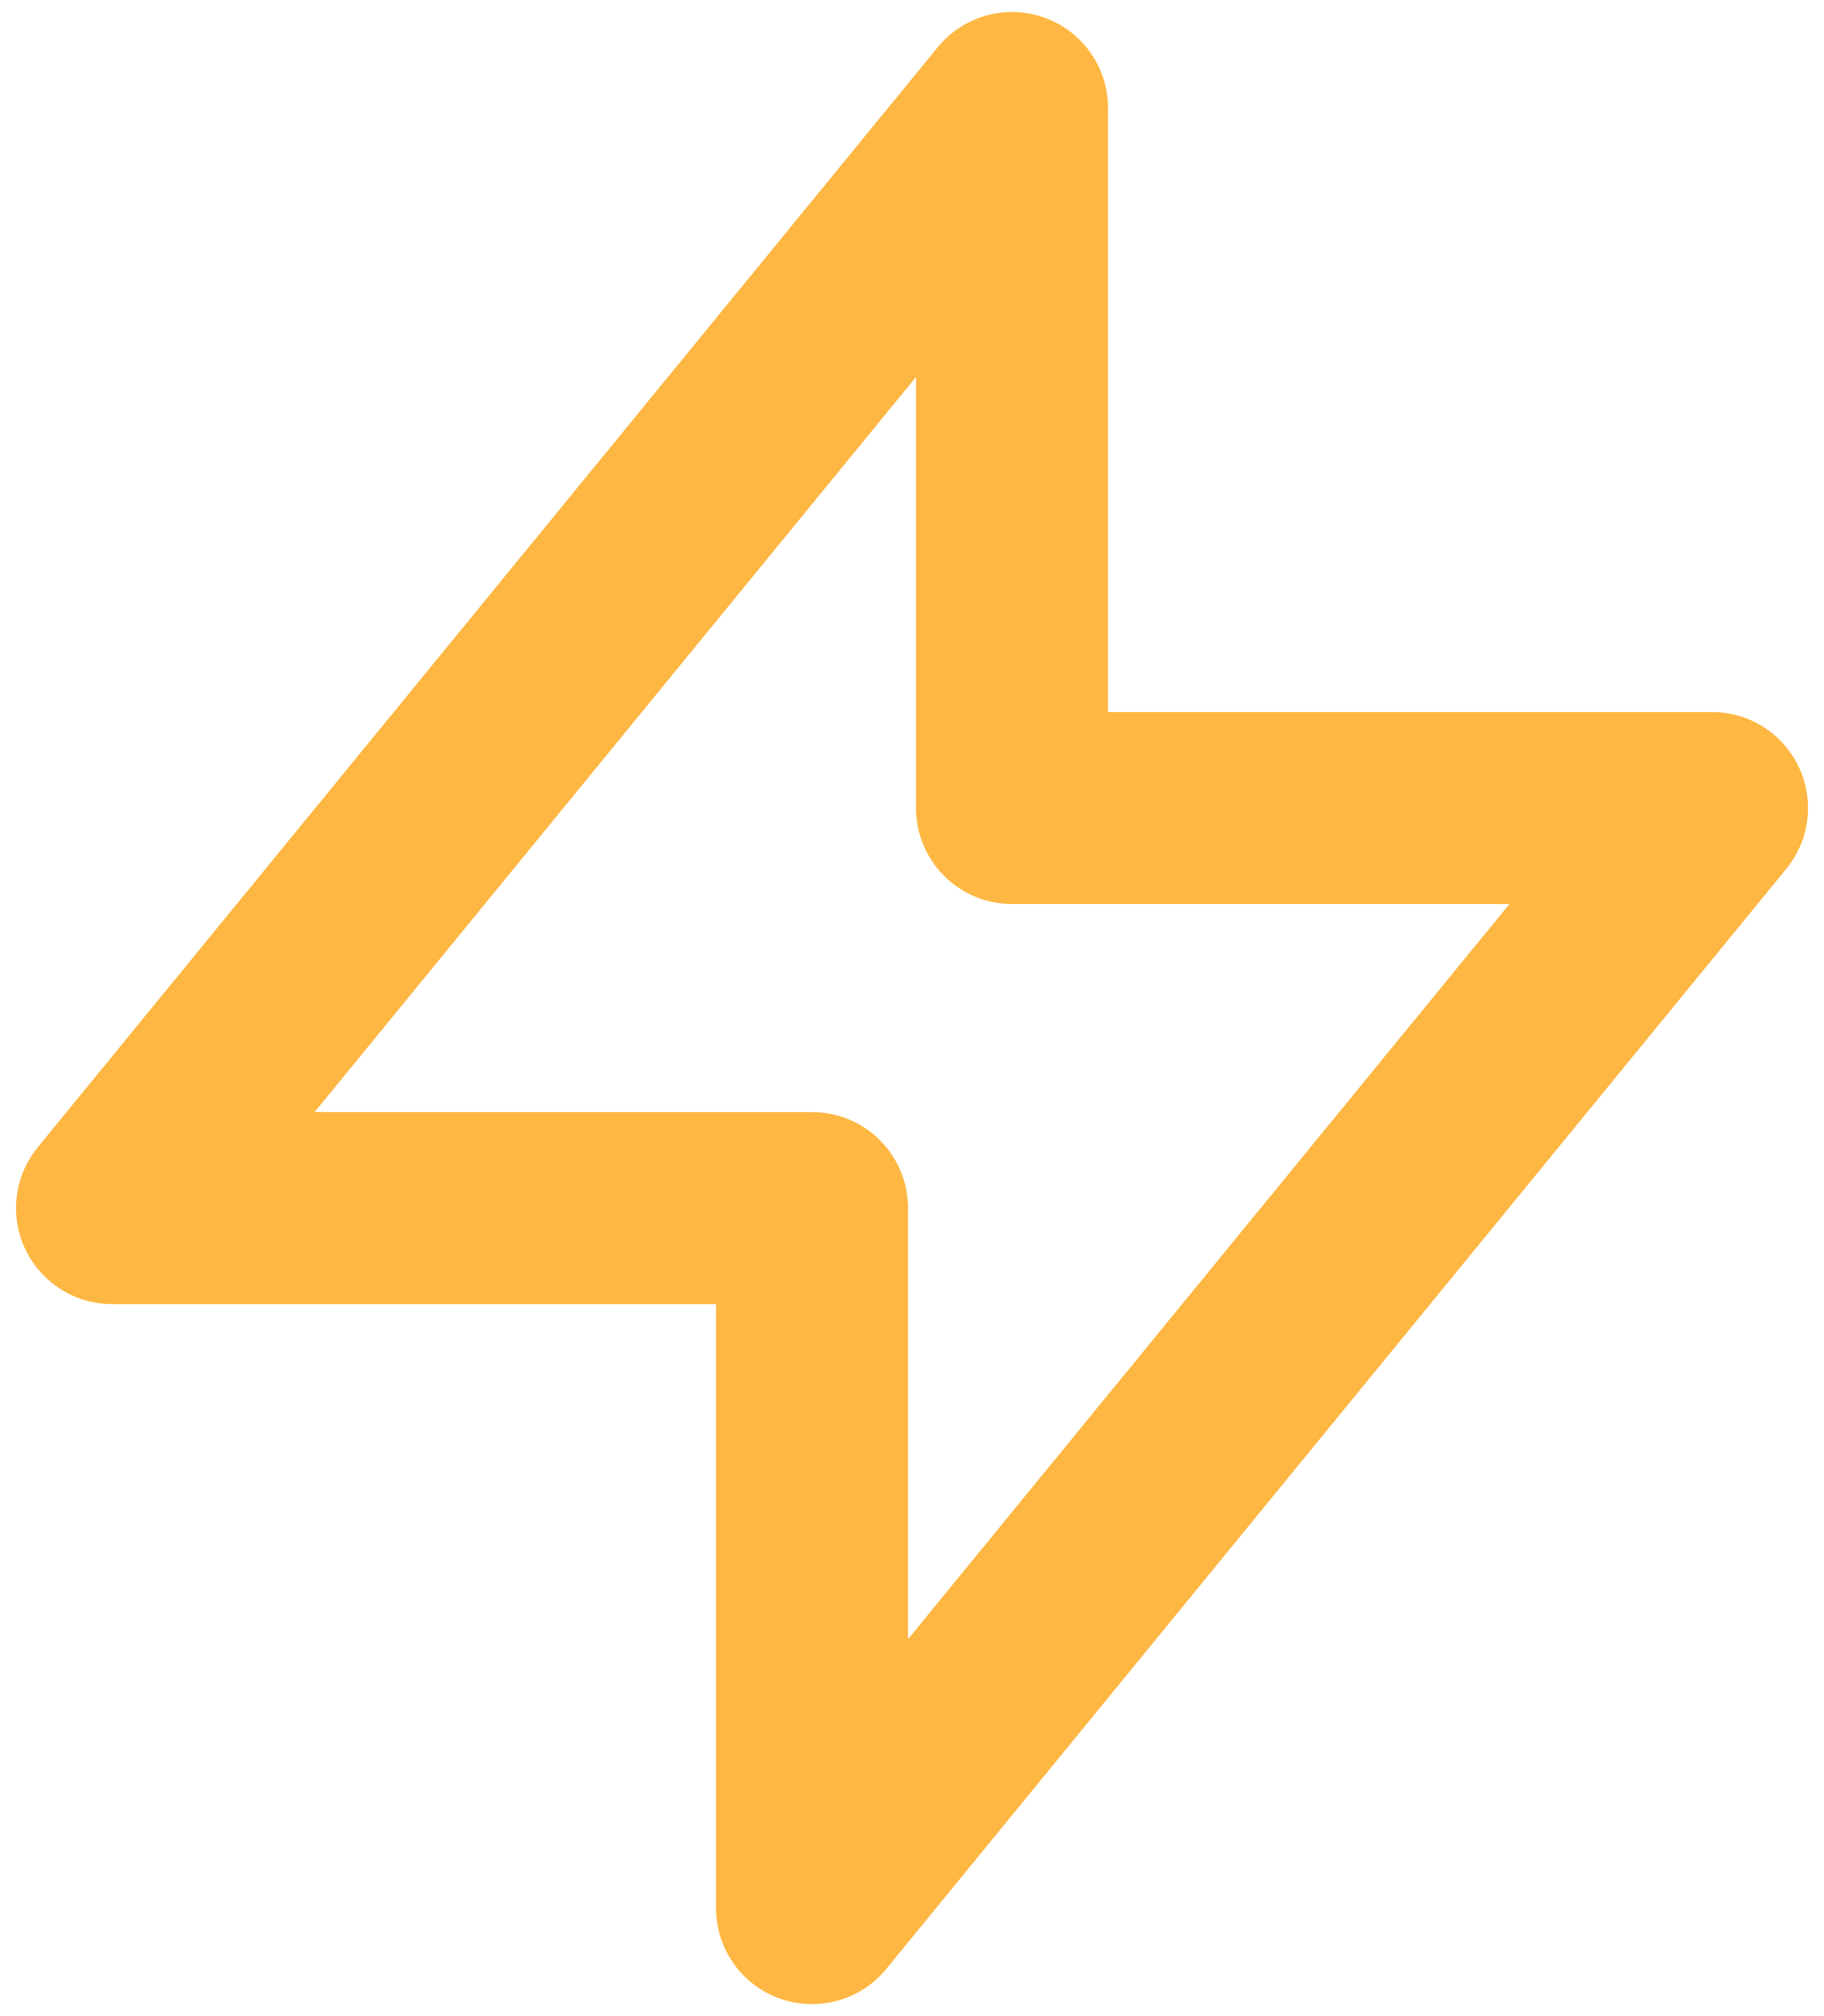 <svg width="38" height="42" viewBox="0 0 38 42" fill="none" xmlns="http://www.w3.org/2000/svg">
<path d="M21.084 2.25V16.833H35.667L16.917 39.75V25.167H2.334L21.084 2.25Z" stroke="#FDB742" stroke-width="4" stroke-linecap="round" stroke-linejoin="round"/>
</svg>
